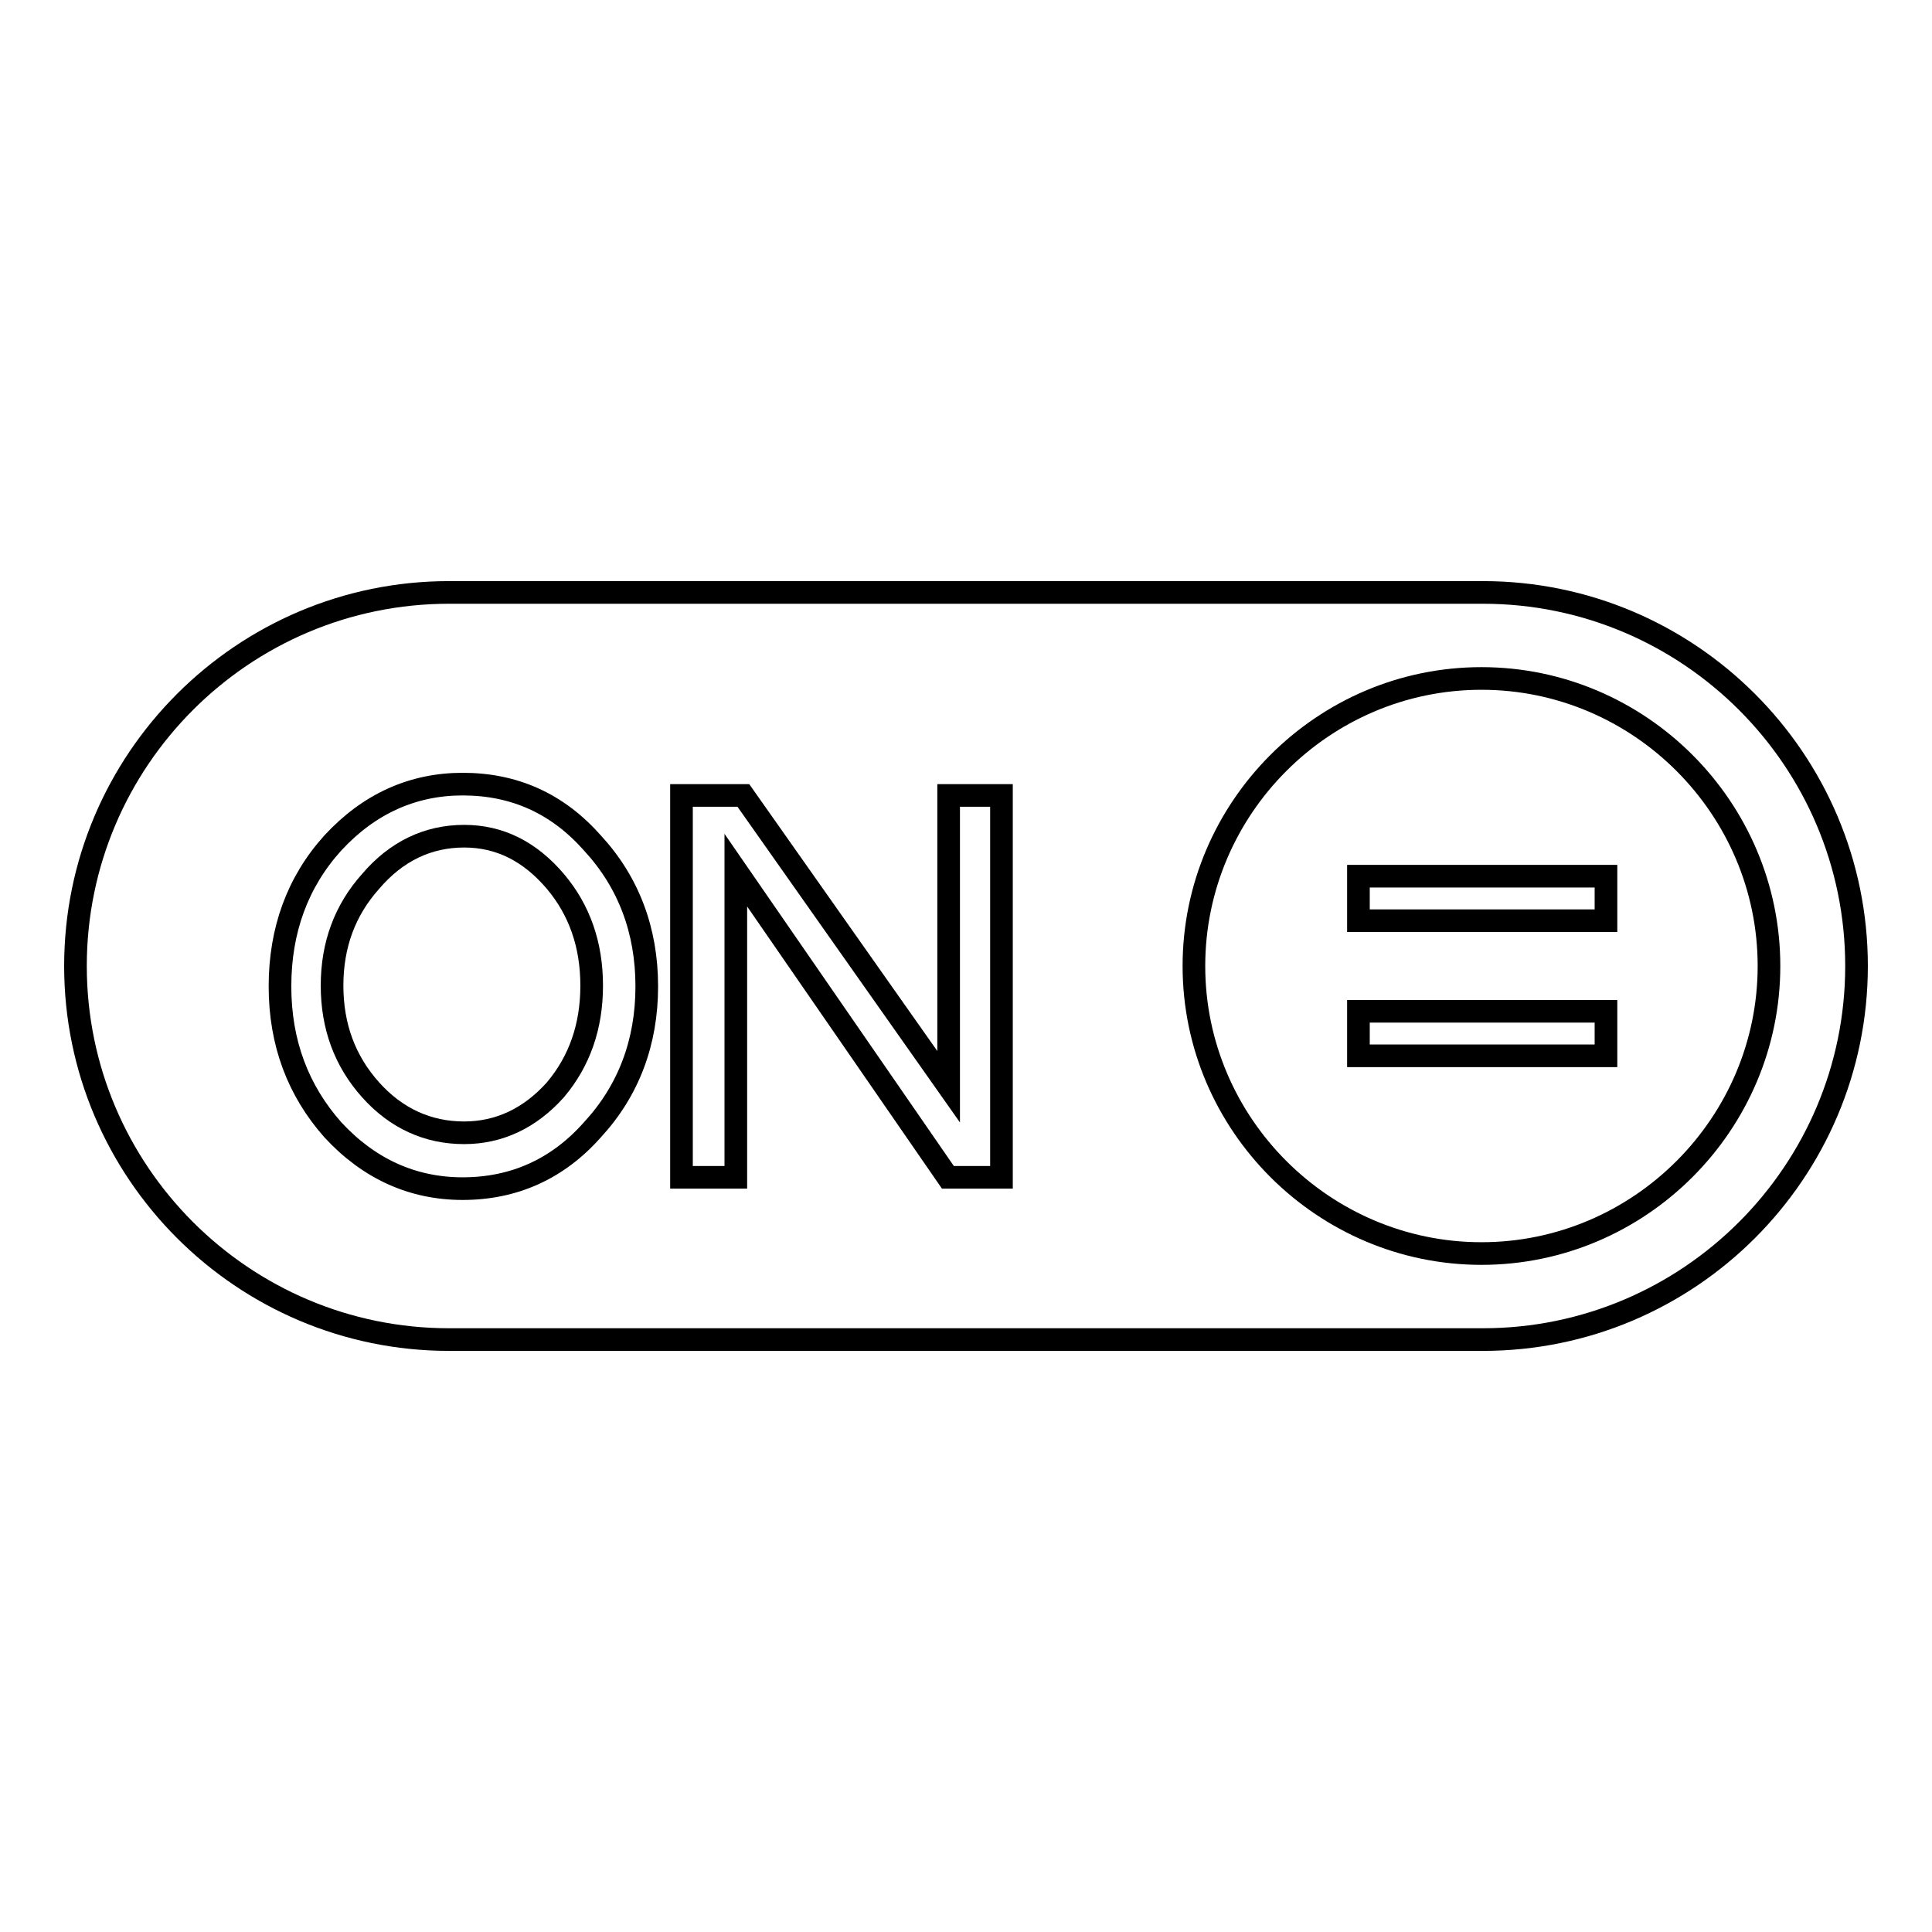<?xml version="1.0" encoding="utf-8"?>
<!-- Svg Vector Icons : http://www.onlinewebfonts.com/icon -->
<!DOCTYPE svg PUBLIC "-//W3C//DTD SVG 1.1//EN" "http://www.w3.org/Graphics/SVG/1.1/DTD/svg11.dtd">
<svg version="1.1" xmlns="http://www.w3.org/2000/svg" xmlns:xlink="http://www.w3.org/1999/xlink" x="0px" y="0px" viewBox="0 0 256 256" enable-background="new 0 0 256 256" xml:space="preserve">
<g><g><path stroke-width="3" fill-opacity="0" stroke="#000000"  d="M61.5,110.8c-4.8,0-9,2-12.4,6c-3.4,3.8-5.1,8.4-5.1,13.8c0,5.4,1.7,10,5.1,13.8c3.4,3.8,7.6,5.7,12.4,5.7c4.6,0,8.7-1.9,12.1-5.7c3.2-3.8,4.8-8.4,4.8-13.8c0-5.4-1.6-10-4.8-13.8C70.2,112.8,66.2,110.8,61.5,110.8z"/><path stroke-width="3" fill-opacity="0" stroke="#000000"  d="M196.5,78.5h-137C32.2,78.5,10,100.7,10,128l0,0c0,27.3,22.2,49.5,49.5,49.5h137c27.3,0,49.5-22.2,49.5-49.5l0,0C246,100.7,223.8,78.5,196.5,78.5z M78.5,149.7c-4.6,5.2-10.4,7.8-17.2,7.8c-6.6,0-12.4-2.6-17.2-7.8c-4.6-5.2-7-11.5-7-19c0-7.4,2.3-13.8,7-19c4.8-5.2,10.6-7.8,17.2-7.8c6.9,0,12.6,2.6,17.2,7.8c4.8,5.2,7.2,11.6,7.2,19S83.3,144.5,78.5,149.7z M132.6,156h-7l-28.1-40.7V156h-7.2v-50.6h8.2l27.2,38.6v-38.6h7V156z M234.4,128c0,20.9-17.1,38.1-38.1,38.1l0,0c-20.9,0-38.1-17.1-38.1-38.1l0,0c0-20.9,17.1-38.1,38.1-38.1l0,0C217.3,89.9,234.4,107.1,234.4,128L234.4,128z"/><path stroke-width="3" fill-opacity="0" stroke="#000000"  d="M180,116.1h32.8v5.9H180L180,116.1L180,116.1z"/><path stroke-width="3" fill-opacity="0" stroke="#000000"  d="M180,134h32.8v5.9H180L180,134L180,134z"/></g></g>
</svg>